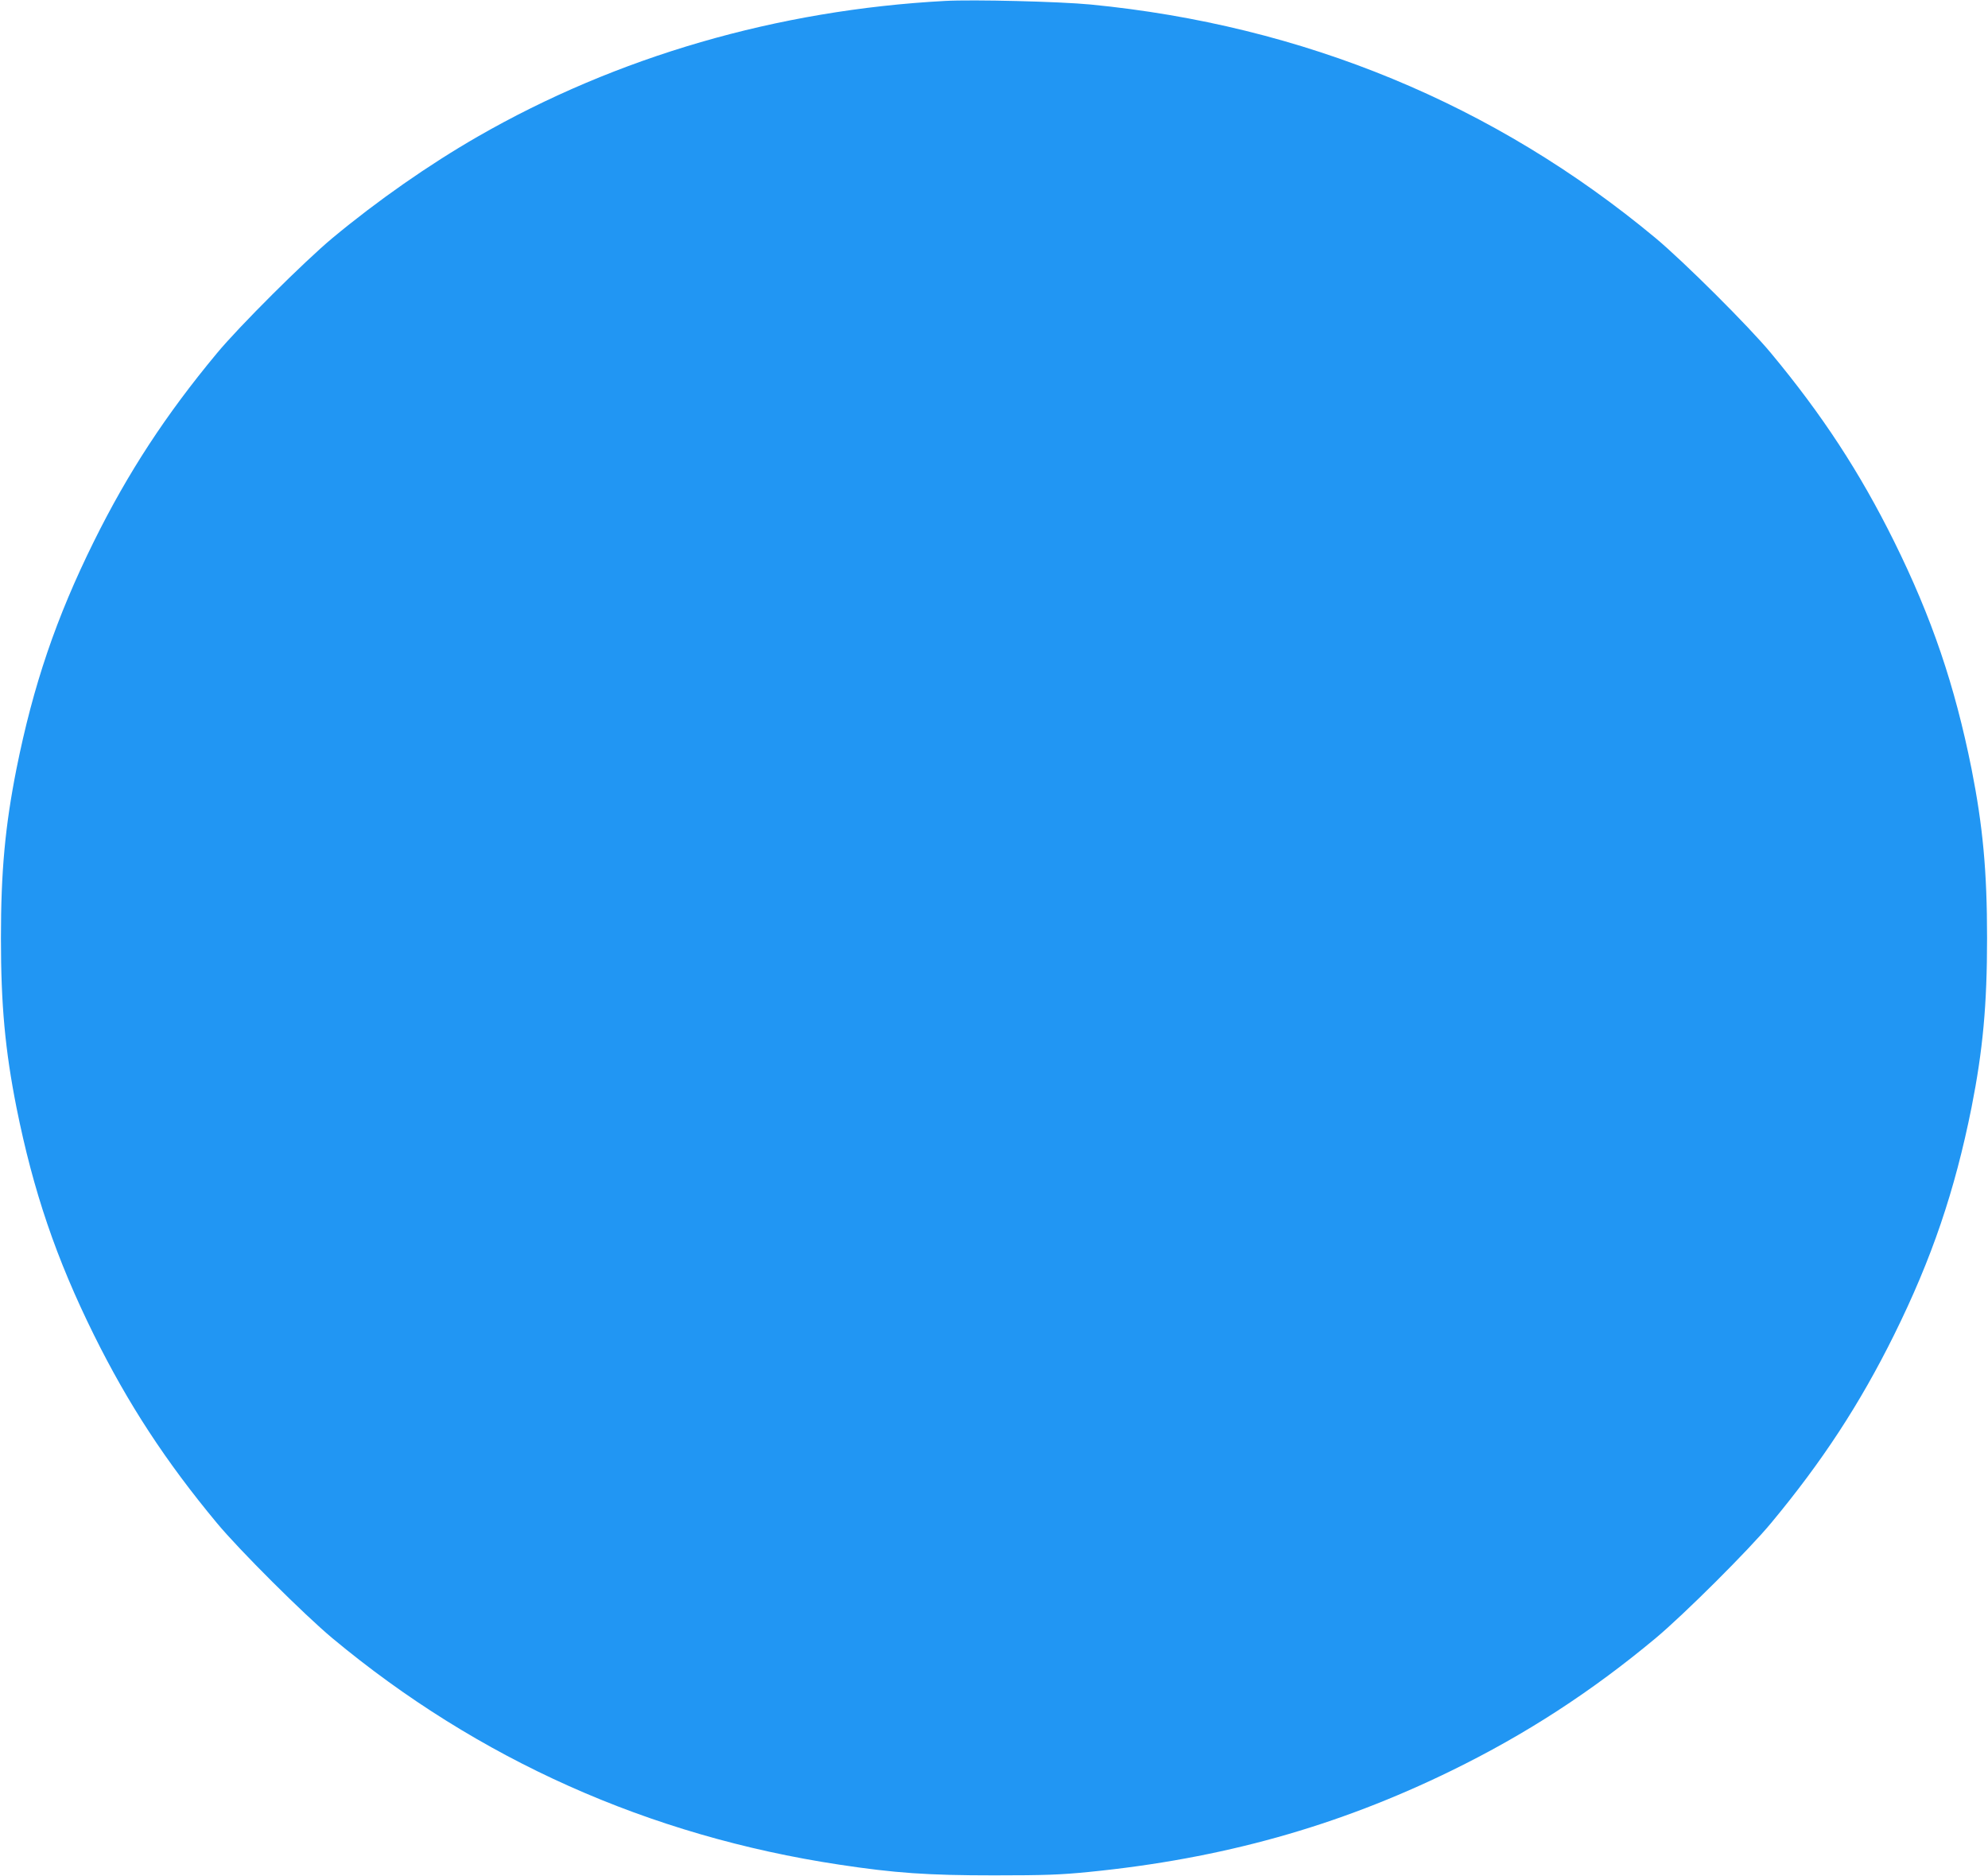 <?xml version="1.0" standalone="no"?>
<!DOCTYPE svg PUBLIC "-//W3C//DTD SVG 20010904//EN"
 "http://www.w3.org/TR/2001/REC-SVG-20010904/DTD/svg10.dtd">
<svg version="1.0" xmlns="http://www.w3.org/2000/svg"
 width="1280pt" height="1208pt" viewBox="0 0 1280 1208"
 preserveAspectRatio="xMidYMid meet">
<g transform="translate(0,1208) scale(0.1,-0.1)"
fill="#2196f3" stroke="none">
<path d="M6085 12074 c-1078 -58 -2113 -358 -3010 -874 -313 -180 -645 -412
-935 -653 -181 -151 -601 -569 -744 -742 -329 -396 -571 -766 -791 -1210 -244
-493 -391 -927 -499 -1465 -73 -369 -100 -659 -100 -1090 0 -431 27 -721 100
-1090 108 -538 255 -972 499 -1465 220 -444 462 -814 791 -1210 143 -173 563
-591 744 -742 938 -781 2039 -1273 3264 -1458 357 -54 567 -69 996 -69 330 0
430 4 611 22 857 85 1600 293 2334 652 479 234 901 508 1315 853 181 151 601
569 744 742 329 396 571 766 791 1210 244 493 391 927 499 1465 73 369 100
659 100 1090 0 431 -27 721 -100 1090 -108 538 -255 972 -499 1465 -220 444
-462 814 -791 1210 -143 173 -563 591 -744 742 -1036 862 -2268 1371 -3639
1504 -198 19 -754 33 -936 23z"/>
</g>
</svg>
